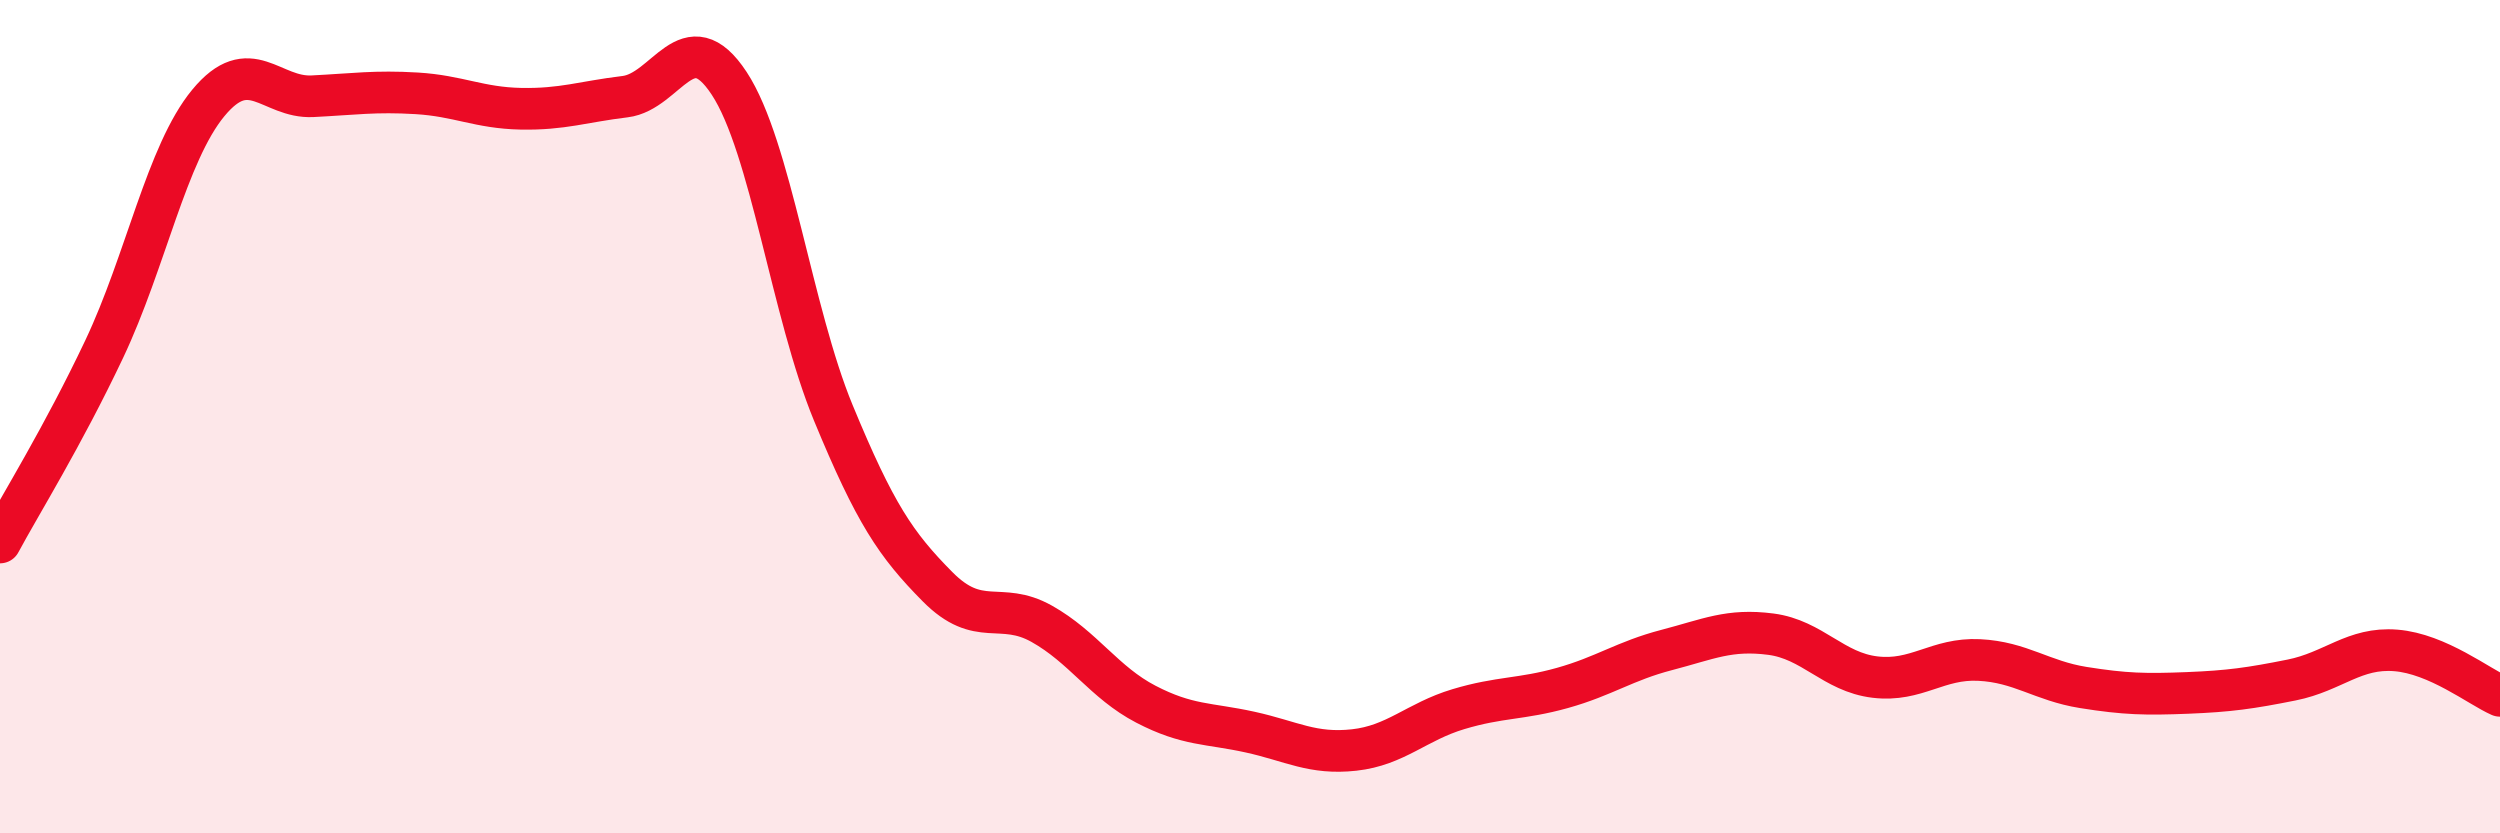 
    <svg width="60" height="20" viewBox="0 0 60 20" xmlns="http://www.w3.org/2000/svg">
      <path
        d="M 0,13.02 C 0.5,12.09 1.5,10.49 2.5,8.38 C 3.5,6.27 4,3.68 5,2.47 C 6,1.26 6.5,2.36 7.5,2.31 C 8.5,2.26 9,2.18 10,2.24 C 11,2.3 11.5,2.59 12.5,2.61 C 13.5,2.63 14,2.44 15,2.32 C 16,2.2 16.5,0.48 17.5,2 C 18.5,3.52 19,7.49 20,9.91 C 21,12.33 21.5,13.07 22.5,14.08 C 23.5,15.09 24,14.41 25,14.97 C 26,15.53 26.5,16.38 27.5,16.9 C 28.5,17.42 29,17.35 30,17.57 C 31,17.79 31.5,18.11 32.5,18 C 33.5,17.89 34,17.32 35,17.02 C 36,16.72 36.5,16.79 37.5,16.51 C 38.5,16.23 39,15.86 40,15.6 C 41,15.34 41.5,15.09 42.5,15.22 C 43.5,15.35 44,16.13 45,16.25 C 46,16.37 46.5,15.79 47.5,15.84 C 48.5,15.89 49,16.34 50,16.5 C 51,16.66 51.5,16.67 52.5,16.63 C 53.5,16.59 54,16.52 55,16.32 C 56,16.12 56.5,15.53 57.5,15.61 C 58.5,15.69 59.5,16.48 60,16.7L60 20L0 20Z"
        fill="#EB0A25"
        opacity="0.1"
        stroke-linecap="round"
        stroke-linejoin="round"
      />
      <path
        d="M 0,13.02 C 0.5,12.09 1.5,10.49 2.5,8.38 C 3.5,6.27 4,3.68 5,2.47 C 6,1.26 6.5,2.36 7.5,2.31 C 8.5,2.26 9,2.18 10,2.24 C 11,2.3 11.5,2.59 12.5,2.61 C 13.5,2.63 14,2.44 15,2.32 C 16,2.2 16.5,0.48 17.5,2 C 18.5,3.52 19,7.49 20,9.91 C 21,12.33 21.5,13.07 22.5,14.08 C 23.5,15.09 24,14.41 25,14.97 C 26,15.53 26.5,16.38 27.5,16.9 C 28.5,17.42 29,17.35 30,17.57 C 31,17.79 31.5,18.11 32.5,18 C 33.5,17.89 34,17.32 35,17.02 C 36,16.72 36.5,16.79 37.5,16.51 C 38.5,16.23 39,15.86 40,15.6 C 41,15.34 41.5,15.09 42.5,15.22 C 43.5,15.35 44,16.13 45,16.25 C 46,16.37 46.5,15.79 47.5,15.84 C 48.5,15.89 49,16.34 50,16.5 C 51,16.66 51.5,16.67 52.5,16.63 C 53.5,16.59 54,16.52 55,16.32 C 56,16.12 56.5,15.53 57.5,15.61 C 58.5,15.69 59.5,16.48 60,16.7"
        stroke="#EB0A25"
        stroke-width="1"
        fill="none"
        stroke-linecap="round"
        stroke-linejoin="round"
      />
    </svg>
  
